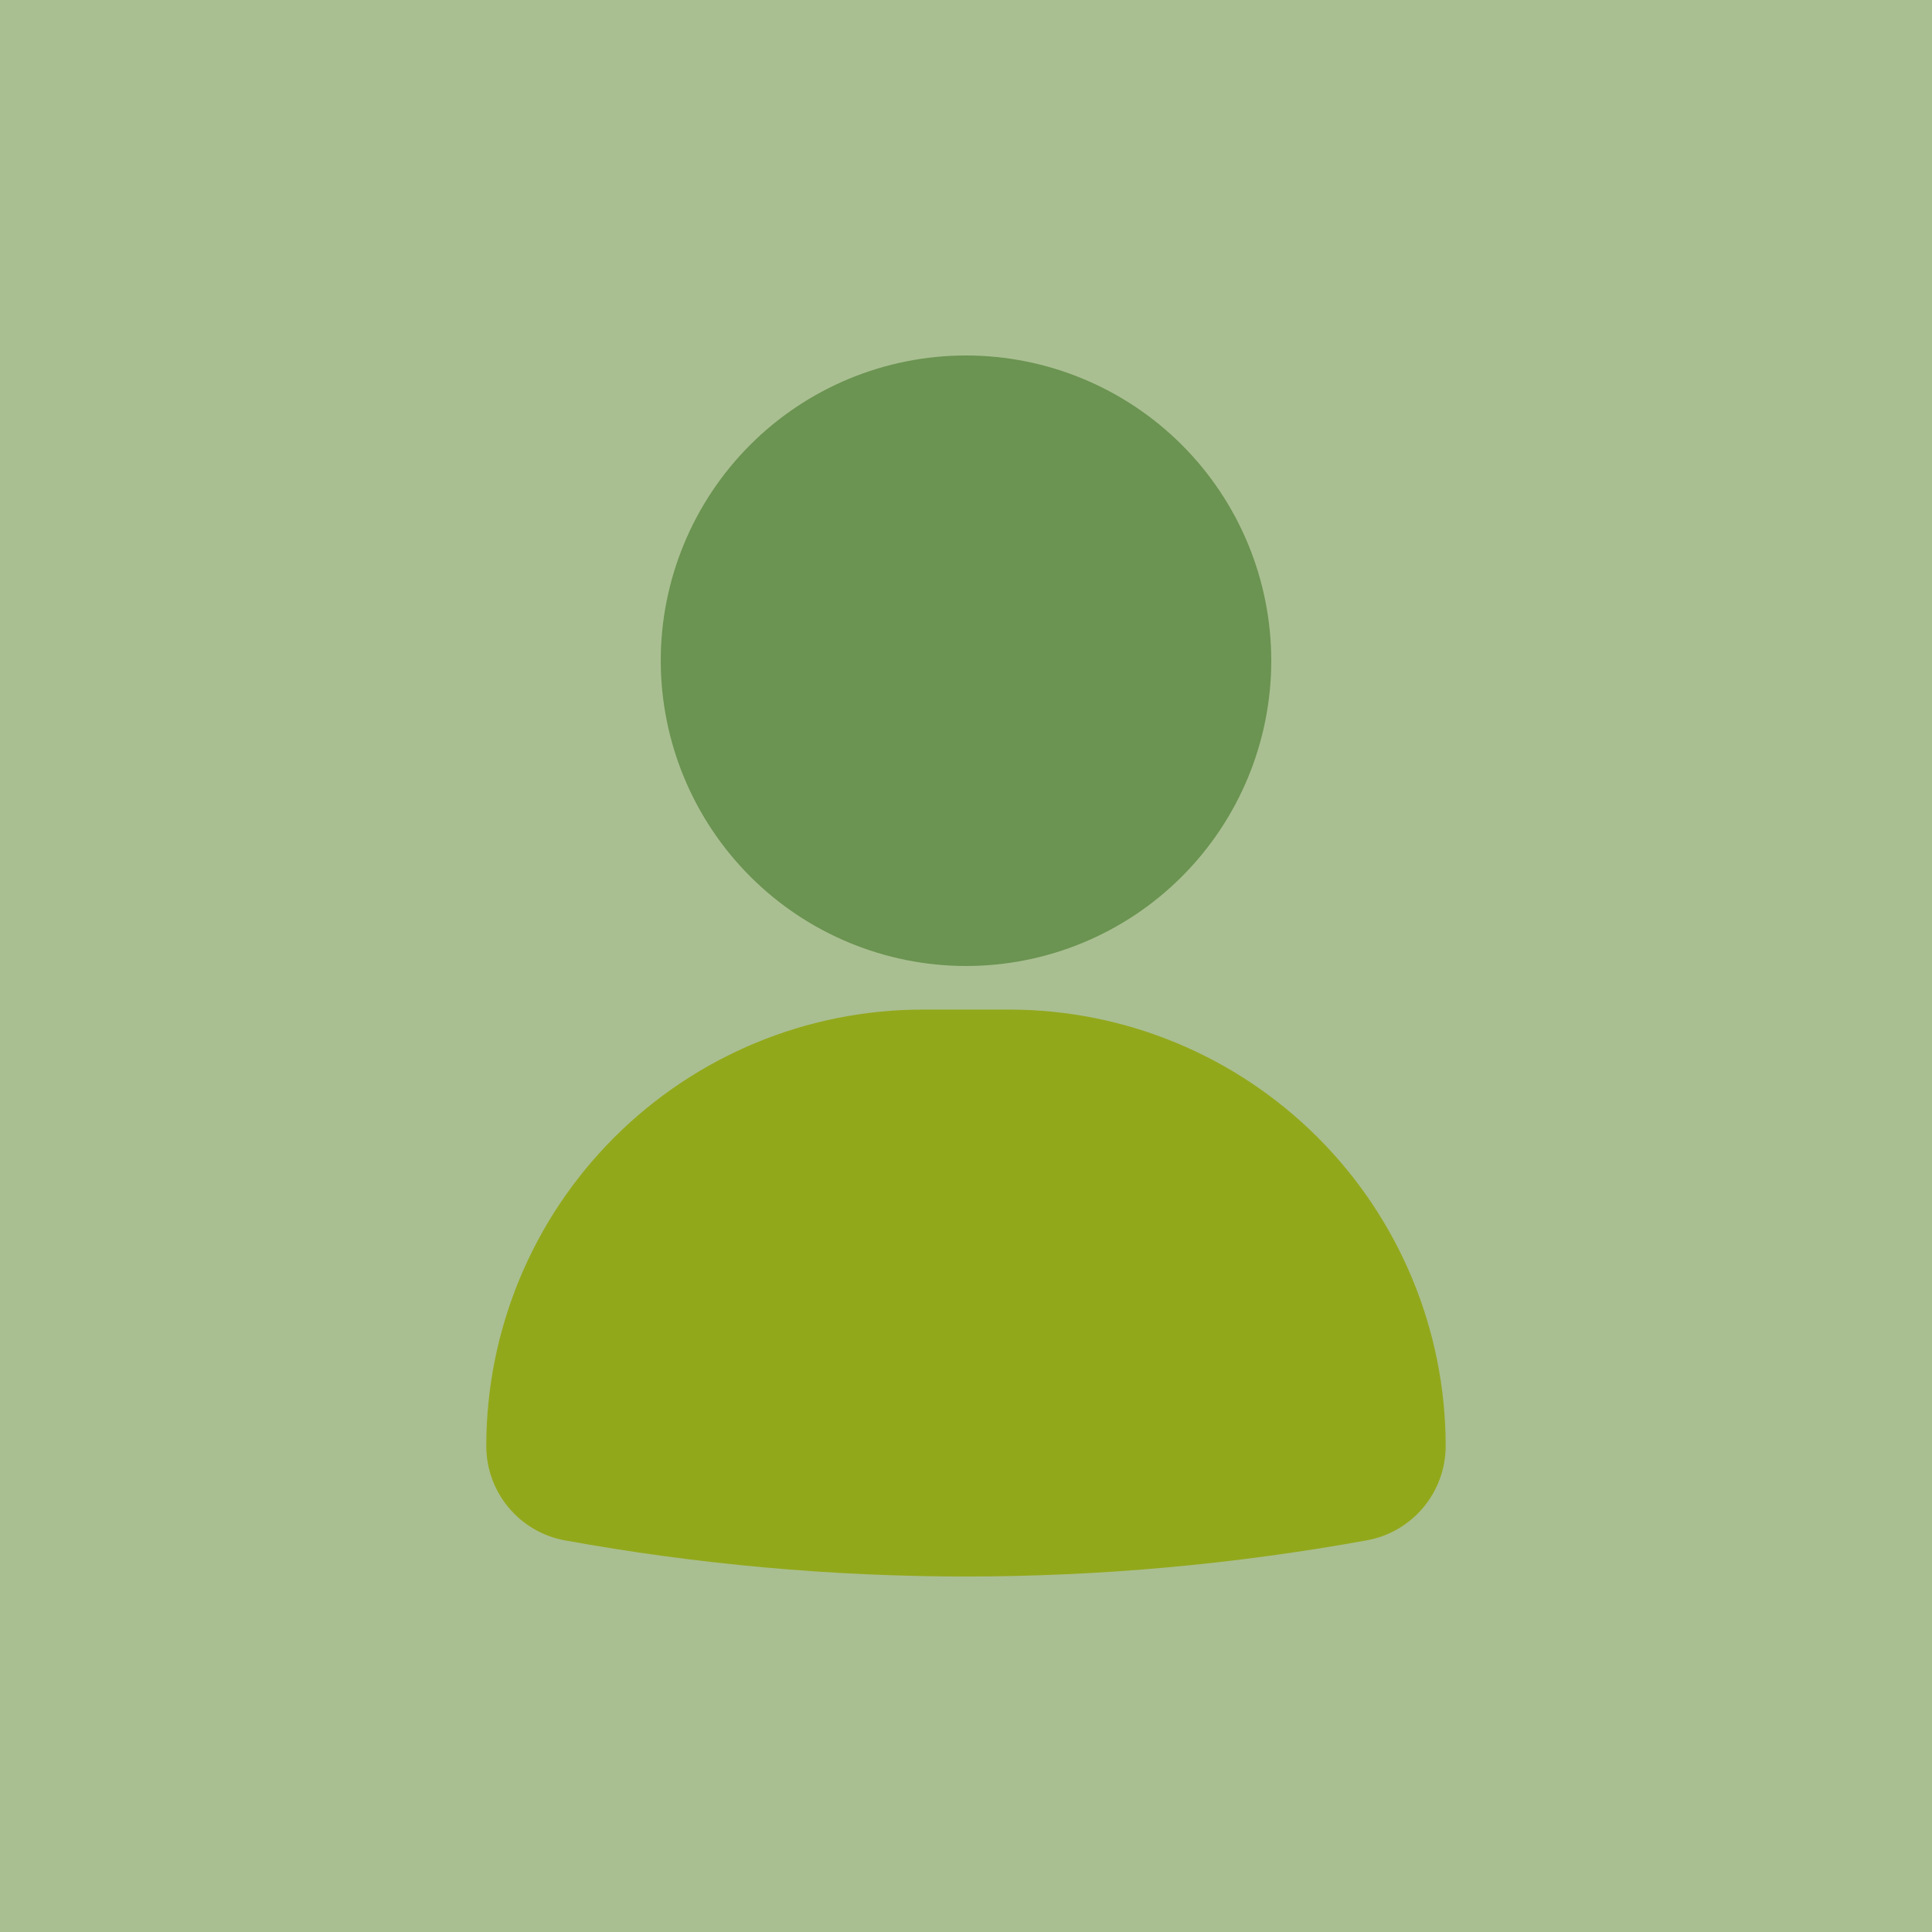 <?xml version="1.0" encoding="UTF-8"?>
<svg id="Ebene_1" xmlns="http://www.w3.org/2000/svg" viewBox="0 0 500 500">
  <defs>
    <style>
      .cls-1 {
        fill: #a9bf91;
      }

      .cls-2 {
        fill: #6b9351;
      }

      .cls-3 {
        fill: #92a81b;
      }
    </style>
  </defs>
  <rect class="cls-1" width="500" height="500"/>
  <path class="cls-3" d="M374.14,374.14c.03,11.99-8.52,22.3-20.31,24.48-34.27,6.22-69.01,9.37-103.83,9.38-34.79-.01-69.52-3.13-103.75-9.34-11.85-2.14-20.44-12.48-20.4-24.52.03-29.92,11.93-58.6,33.1-79.76,21.16-21.16,49.84-33.07,79.76-33.1h22.57c29.92.03,58.6,11.93,79.76,33.1,21.16,21.16,33.07,49.84,33.1,79.76h0Z"/>
  <path class="cls-2" d="M250,250c20.95,0,41.05-8.32,55.86-23.14,14.81-14.81,23.14-34.92,23.14-55.86s-8.32-41.05-23.14-55.86c-14.81-14.81-34.92-23.14-55.86-23.14s-41.05,8.32-55.86,23.14-23.14,34.92-23.14,55.86c.03,20.95,8.35,41.02,23.16,55.84,14.81,14.81,34.89,23.14,55.84,23.16h0Z"/>
</svg>